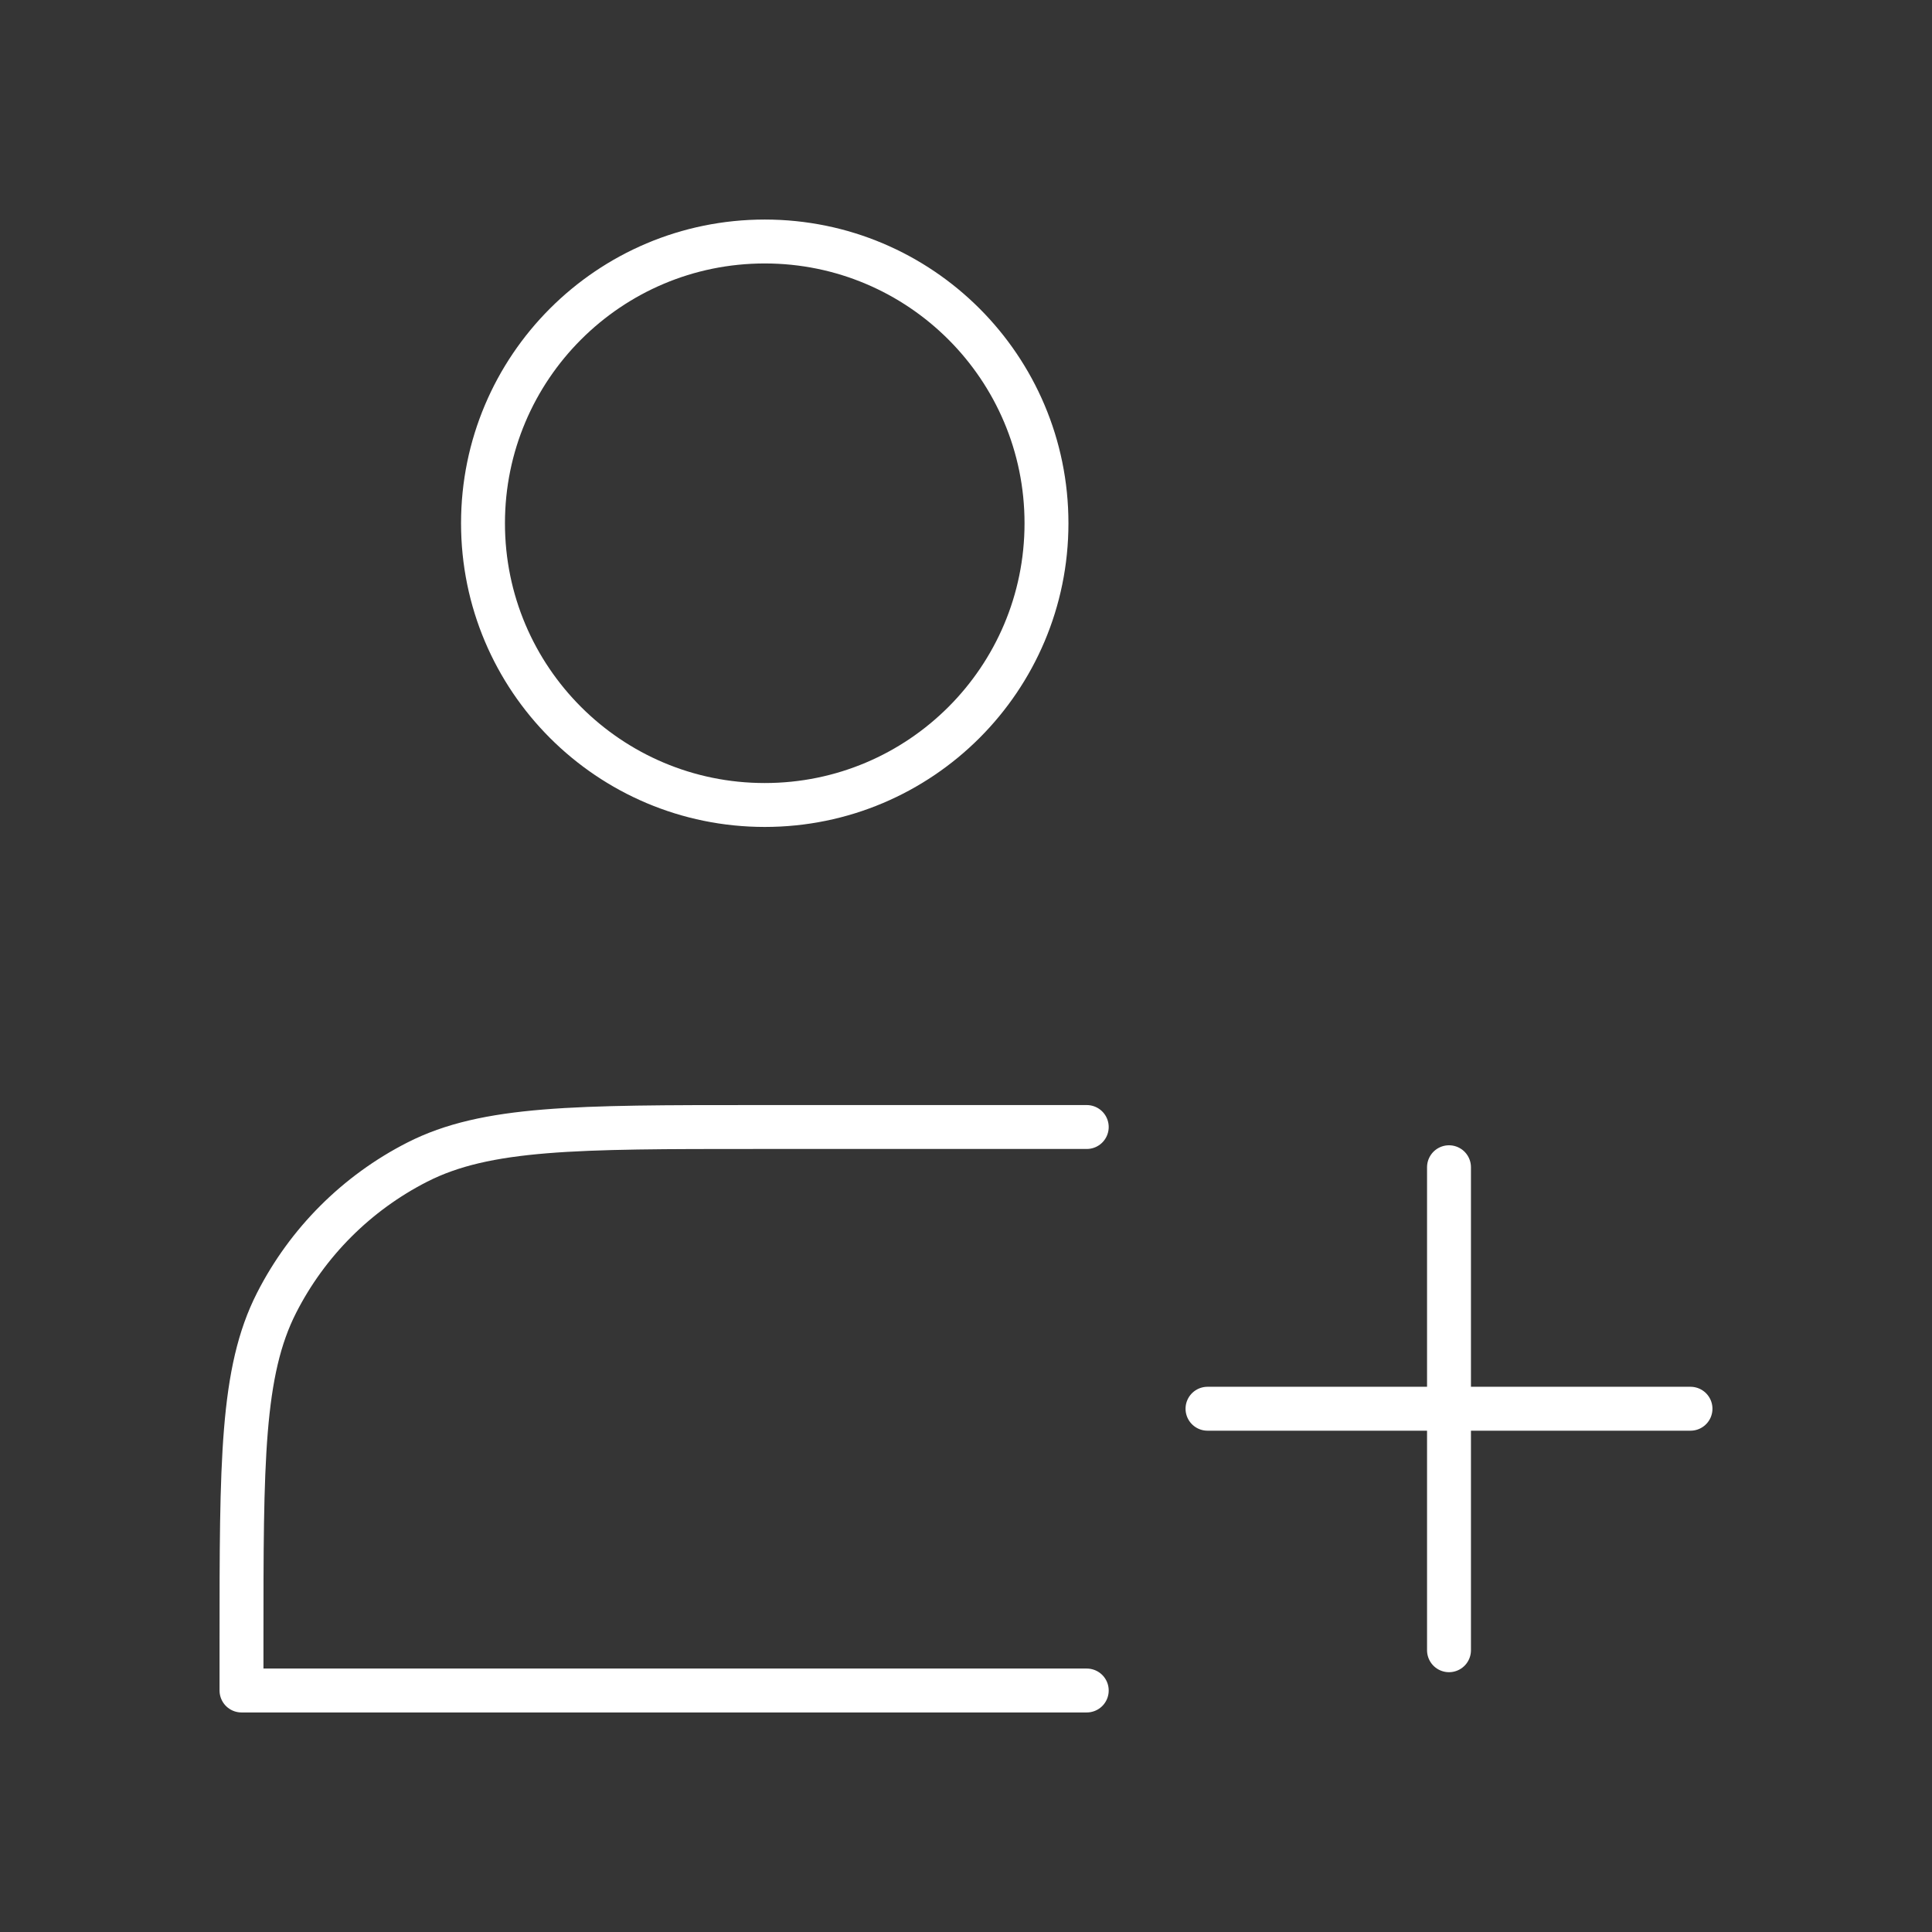 <?xml version="1.0" encoding="UTF-8"?> <svg xmlns="http://www.w3.org/2000/svg" width="44" height="44" viewBox="0 0 44 44" fill="none"><rect x="0" y="0" width="44" height="44" fill="#333333" stroke="none"/><g clip-path="url(#clip0_315_246)"><path d="M44 0H0V44H44V0Z" fill="white" fill-opacity="0.01"></path><path d="M17.417 18.333C20.96 18.333 23.833 15.46 23.833 11.917C23.833 8.373 20.96 5.5 17.417 5.5C13.873 5.5 11 8.373 11 11.917C11 15.46 13.873 18.333 17.417 18.333Z" stroke="white" stroke-linejoin="round"></path><path d="M27.5 32.083H38.5M33 26.583V37.583V26.583Z" stroke="white" stroke-linecap="round" stroke-linejoin="round"></path><path d="M24.75 25.667H17.233C13.126 25.667 11.073 25.667 9.504 26.466C8.124 27.169 7.002 28.291 6.299 29.671C5.5 31.239 5.5 33.293 5.5 37.4V38.5H24.75" stroke="white" stroke-linecap="round" stroke-linejoin="round"></path></g><defs><clipPath id="clip0_315_246"><rect width="44" height="44" fill="white"></rect></clipPath></defs></svg> 
